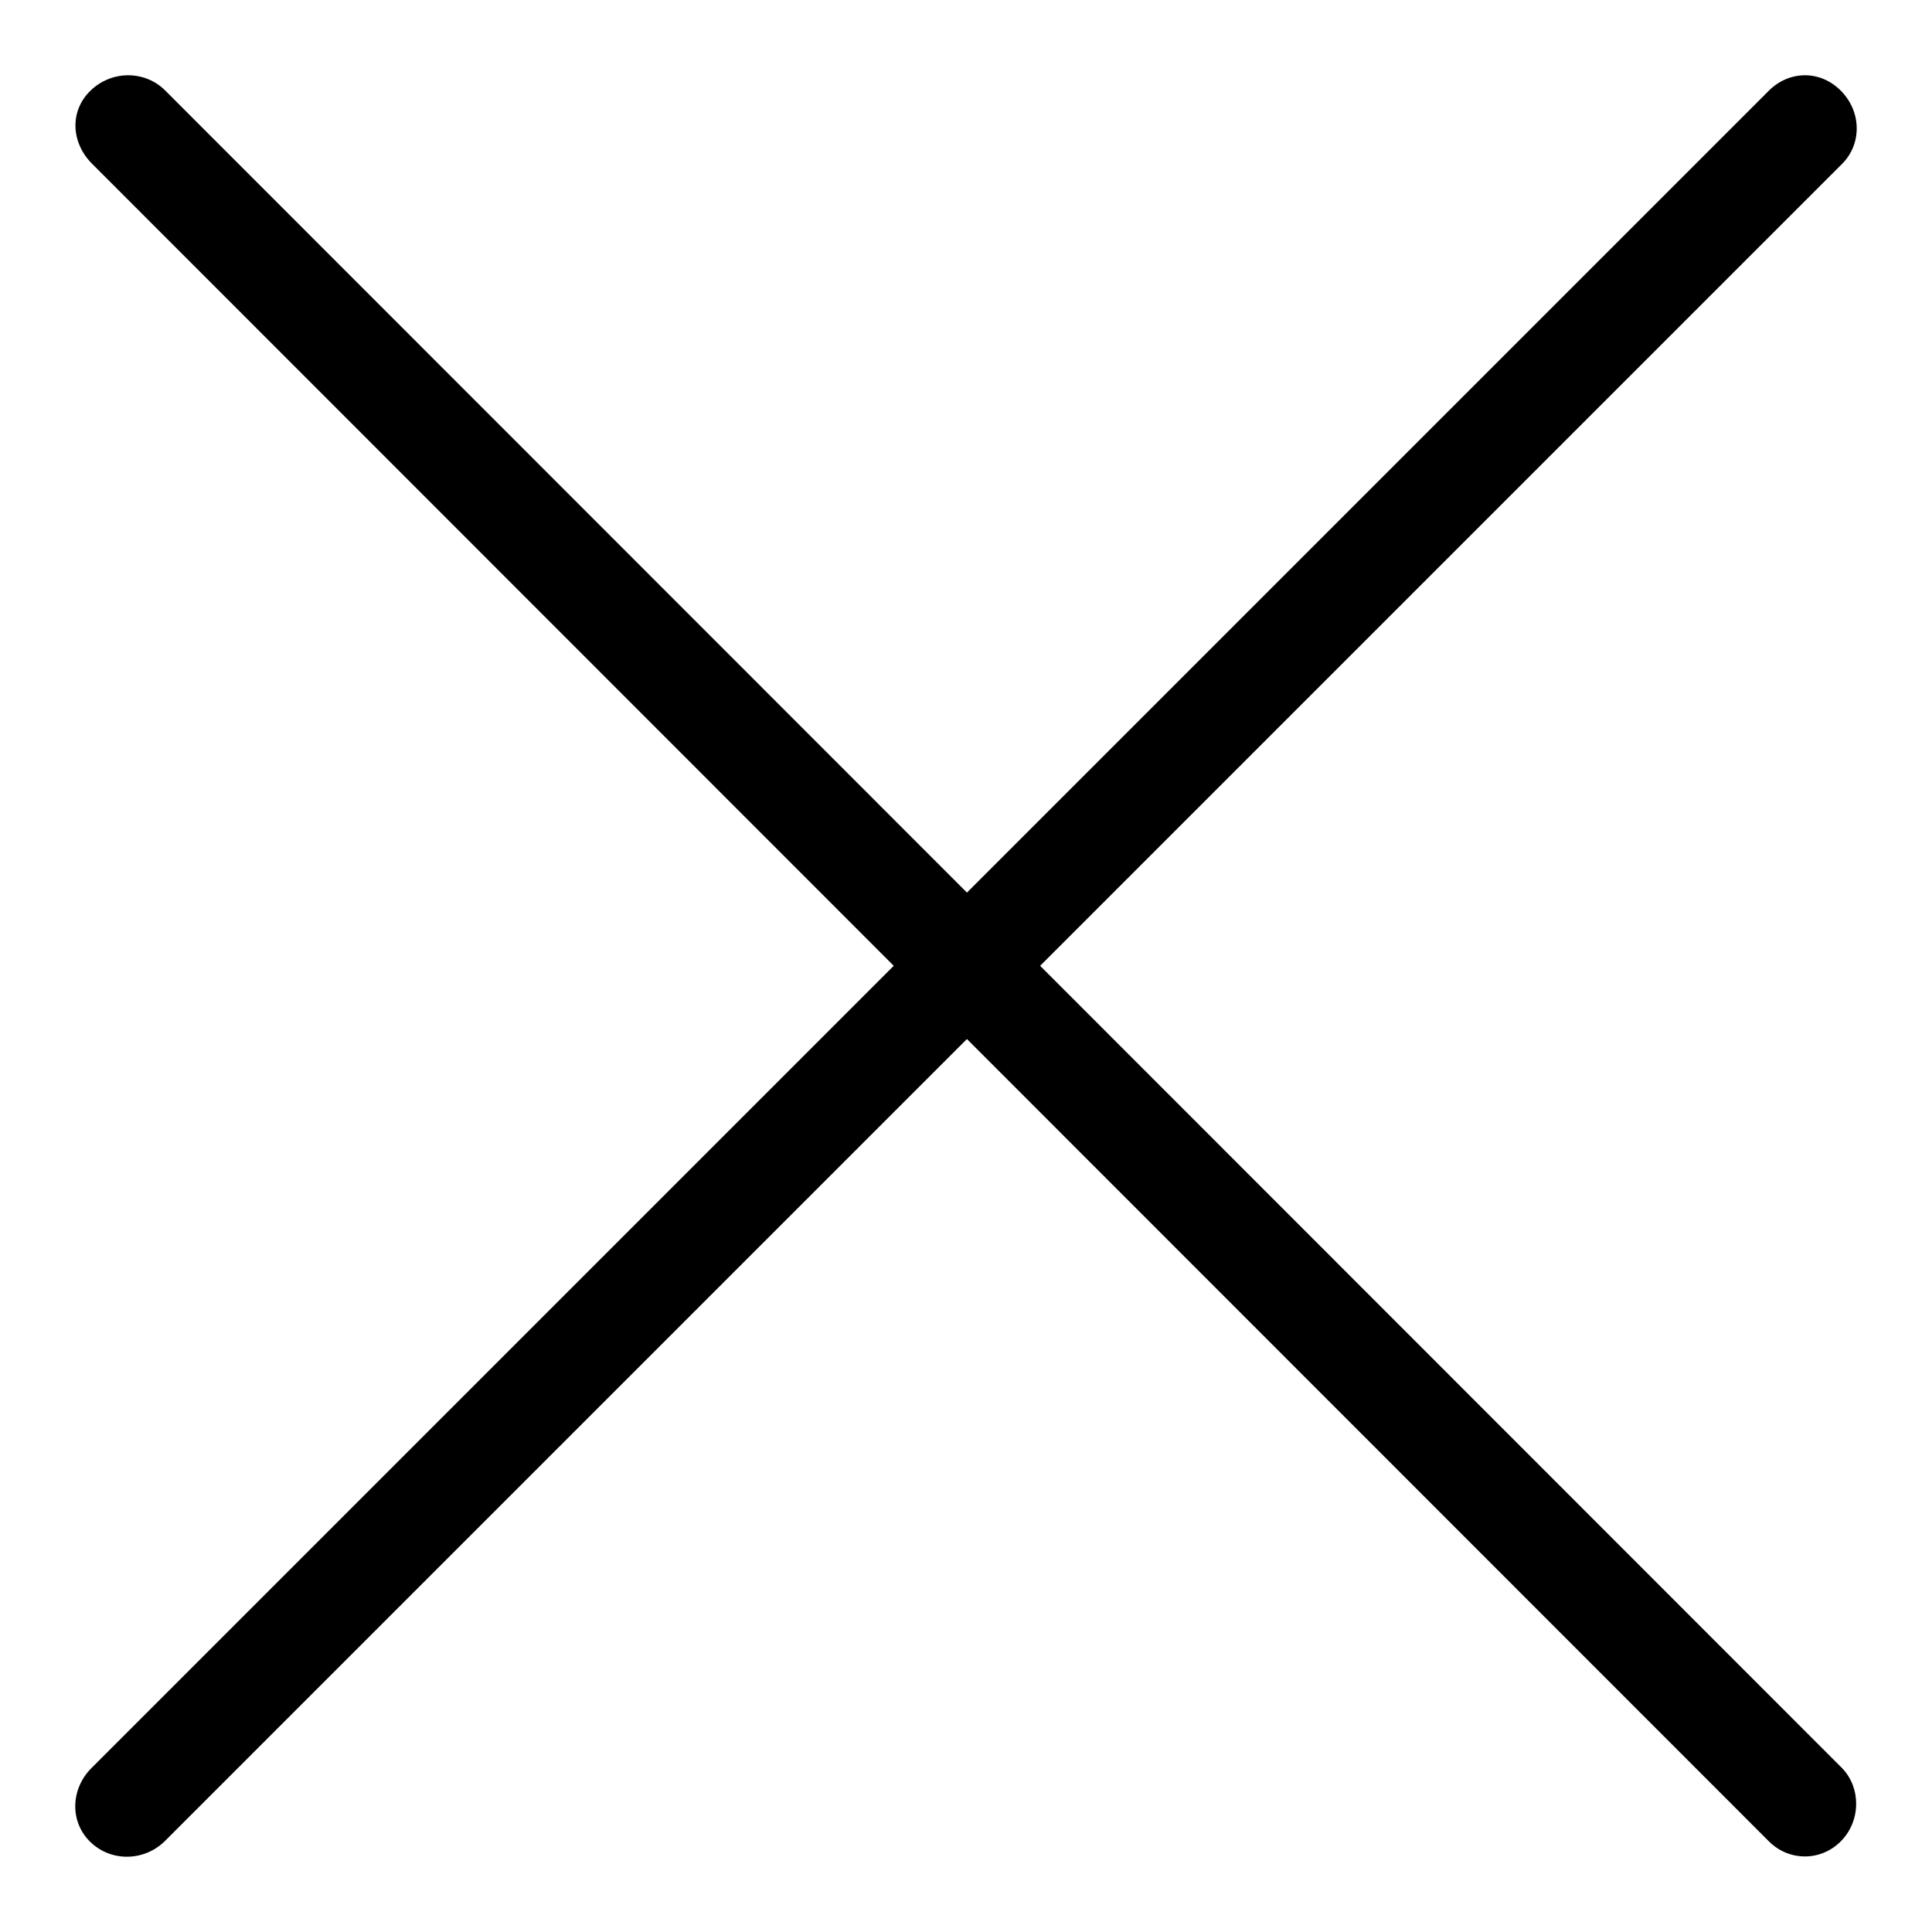 <?xml version="1.0" encoding="utf-8"?>
<!-- Svg Vector Icons : http://www.onlinewebfonts.com/icon -->
<!DOCTYPE svg PUBLIC "-//W3C//DTD SVG 1.1//EN" "http://www.w3.org/Graphics/SVG/1.1/DTD/svg11.dtd">
<svg version="1.1" xmlns="http://www.w3.org/2000/svg" xmlns:xlink="http://www.w3.org/1999/xlink" x="0px" y="0px" viewBox="0 0 256 256" enable-background="new 0 0 256 256" xml:space="preserve">
<g><g><path fill="#000000" d="M12.1,234.3c-2.7,2.7-2.9,7-0.2,9.7c2.7,2.7,7.1,2.7,9.9,0L244.1,21.7c2.6-2.6,2.6-6.9-0.2-9.7s-6.9-2.6-9.5,0L12.1,234.3z"/><path fill="#000000" d="M234.4,244c2.6,2.6,6.8,2.7,9.5,0c2.7-2.7,2.7-7.1,0.2-9.7L21.9,12c-2.7-2.7-7.1-2.7-9.9,0s-2.6,6.9,0.2,9.7L234.4,244z"/></g></g>
</svg>